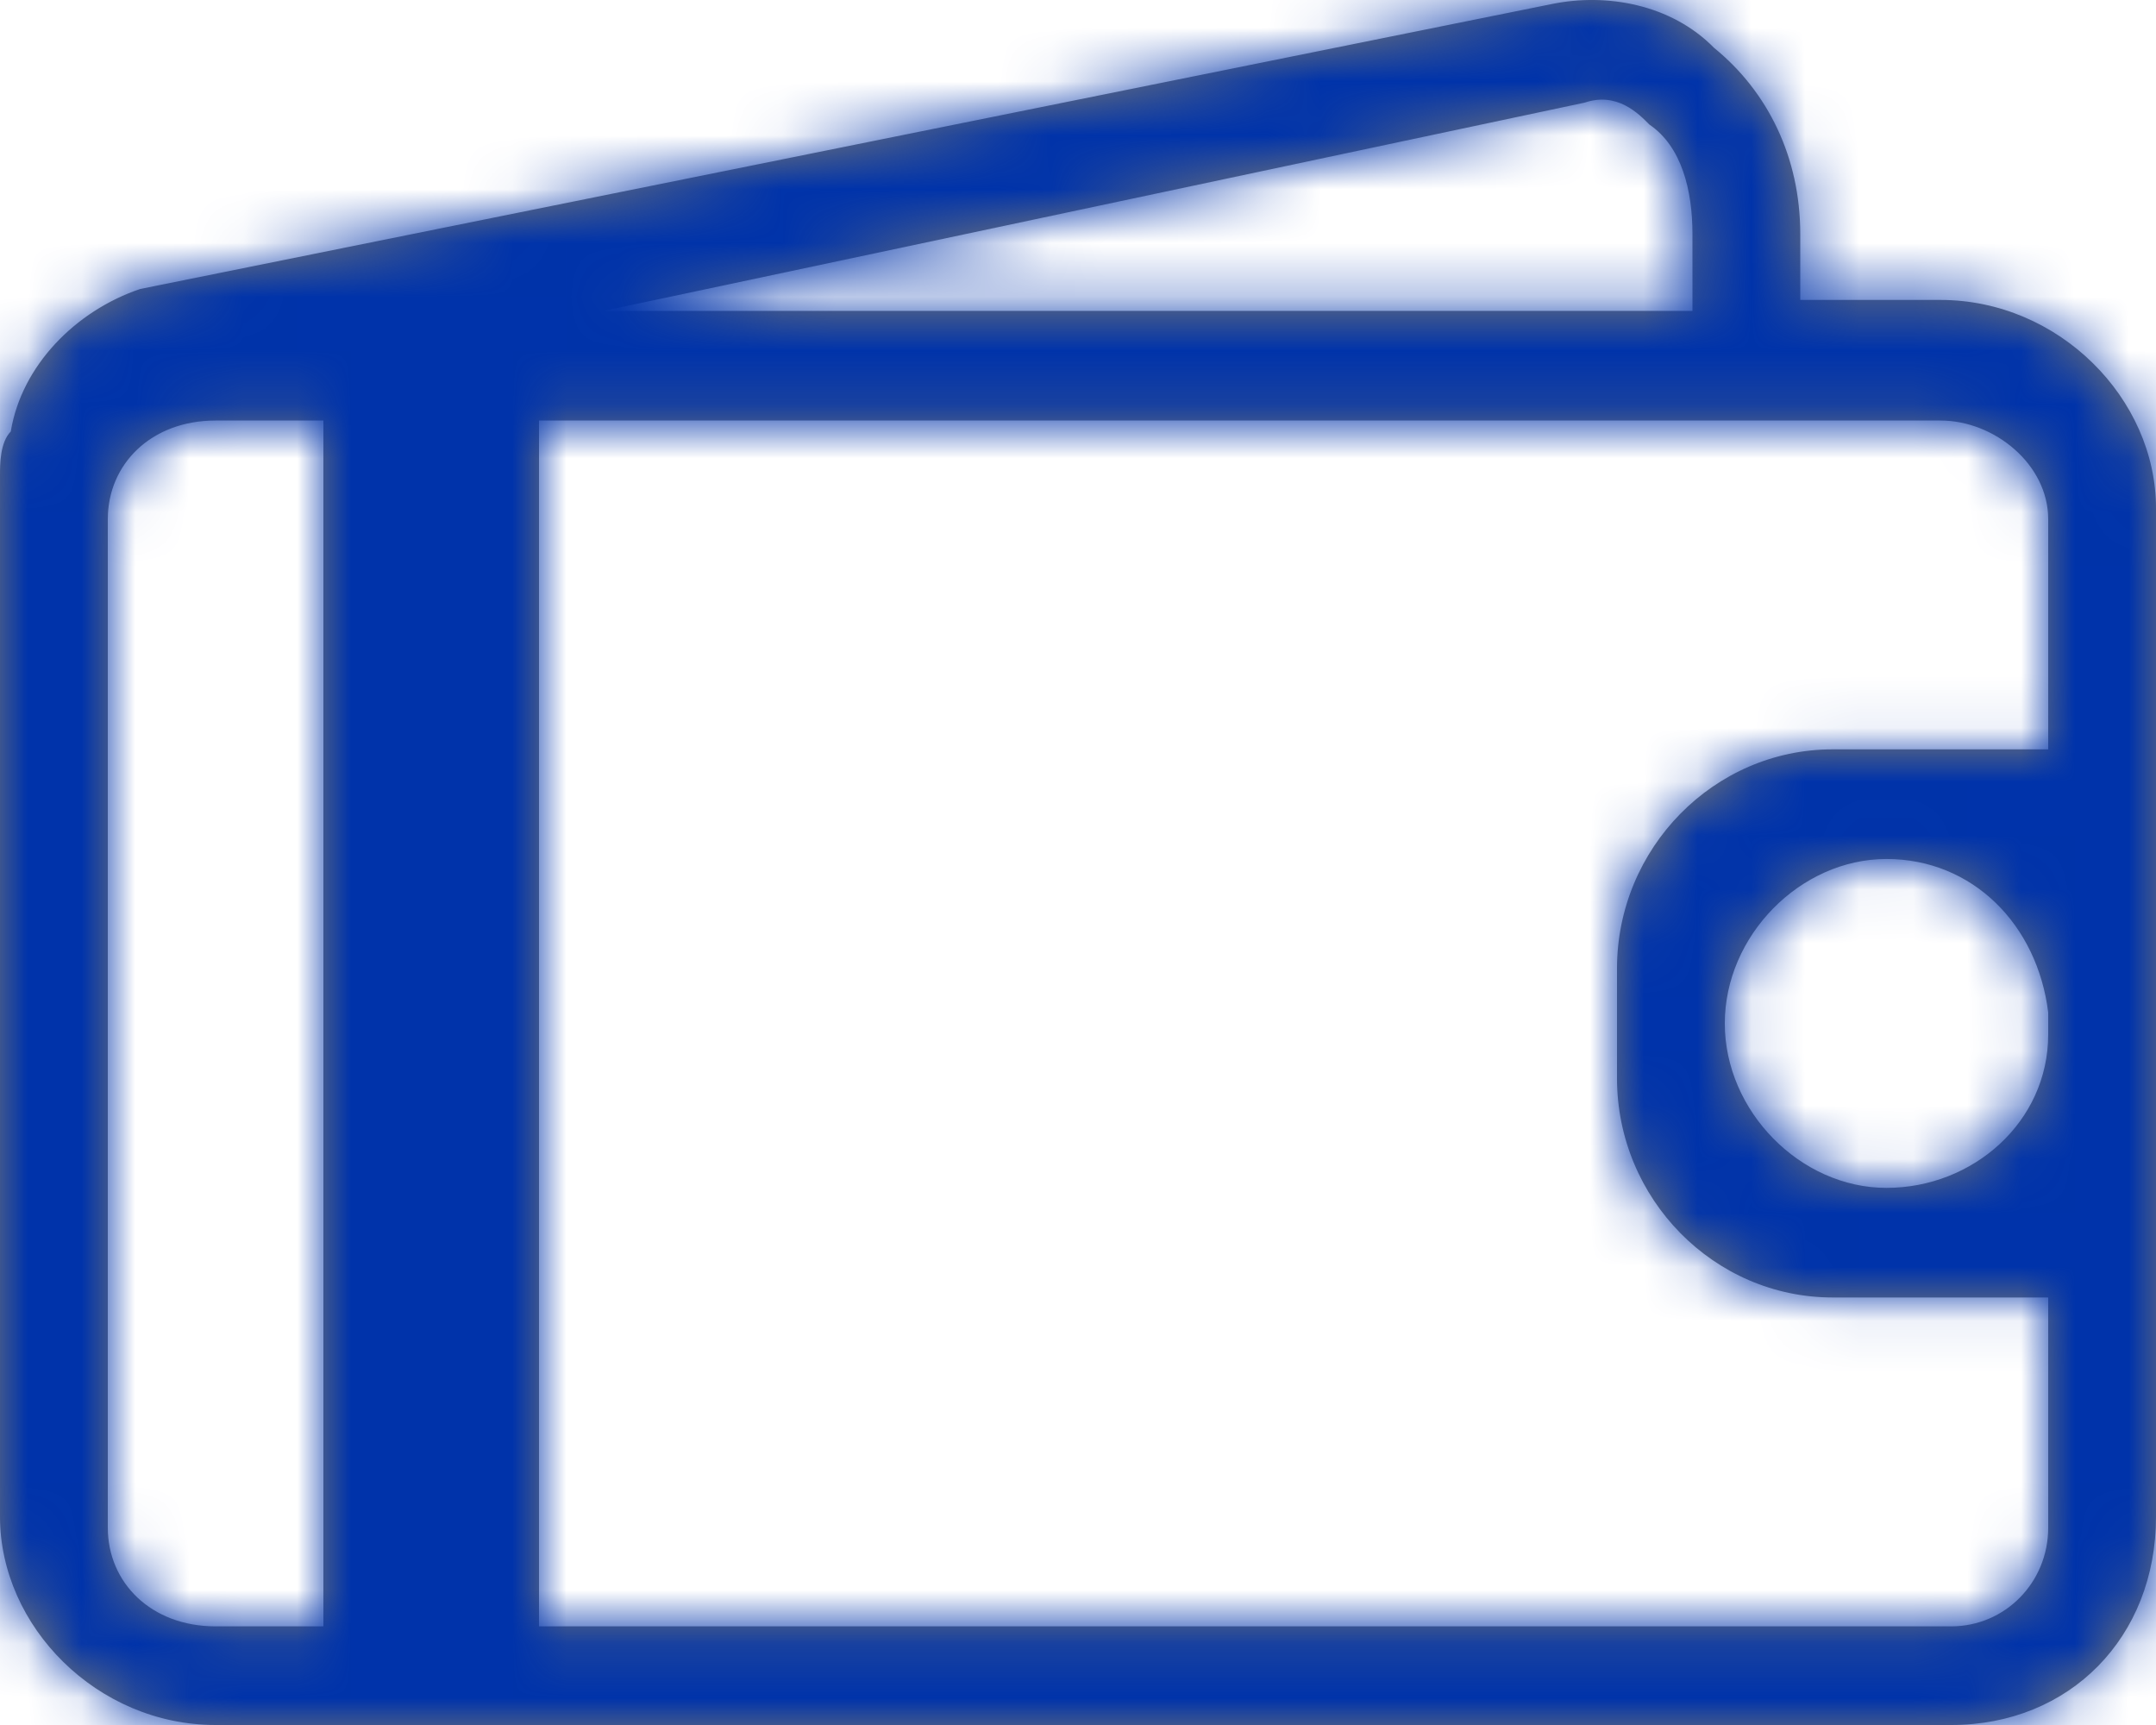 <?xml version="1.0" encoding="UTF-8"?>
<svg width="40px" height="32px" viewBox="0 0 40 32" version="1.1" xmlns="http://www.w3.org/2000/svg" xmlns:xlink="http://www.w3.org/1999/xlink">
    <!-- Generator: Sketch 55.1 (78136) - https://sketchapp.com -->
    <title>icn_wallet</title>
    <desc>Created with Sketch.</desc>
    <defs>
        <path d="M44,22.715 L44,17.428 C44,15.394 42.2,13.564 40,13.564 L37.4,13.564 L37.4,12.344 C37.4,10.92 36.8,9.7 35.8,8.887 C35,8.073 33.8,7.87 32.8,8.073 L6.6,13.361 C5.4,13.767 4.4,14.784 4.2,16.004 C4,16.208 4,16.614 4,16.818 C4,16.818 4,16.818 4,16.818 C4,16.818 4,16.818 4,16.818 C4,16.818 4,17.021 4,17.021 C4,17.224 4,17.224 4,17.428 L4,36.136 C4,38.17 5.8,40 8,40 L40.2,40 C42.4,40 44,38.373 44,36.136 L44,30.849 C44,30.849 44,30.849 44,30.849 L44,22.715 C44,22.918 44,22.918 44,22.715 Z M36,26.985 C36,25.358 37.4,23.935 39,23.935 C40.6,23.935 41.8,25.155 42,26.782 L42,27.189 C42,28.816 40.6,30.036 39,30.036 C37.4,30.036 36,28.612 36,26.985 Z M33.4,9.904 C34,9.7 34.4,10.107 34.6,10.31 C35.2,10.717 35.4,11.53 35.4,12.344 L35.4,13.767 L15.2,13.767 L33.4,9.904 Z M6,36.34 L6,17.631 C6,16.614 6.8,15.801 8,15.801 L10,15.801 L10,38.17 L8,38.17 C6.8,38.17 6,37.356 6,36.34 Z M40.2,38.17 L14,38.17 L14,15.801 L40,15.801 C41,15.801 42,16.614 42,17.631 C42,17.631 42,17.631 42,17.631 L42,21.901 L38,21.901 C35.8,21.901 34,23.732 34,25.969 L34,28.002 C34,30.239 35.8,32.069 38,32.069 L42,32.069 L42,36.34 C42,37.356 41.2,38.17 40.2,38.17 Z" id="path-1"></path>
    </defs>
    <g id="Pages" stroke="none" stroke-width="1" fill="none" fill-rule="evenodd">
        <g id="Business-Digital-Adoption---6.1-Images-and-Icons" transform="translate(-279, -3778)">
            <g id="KSP-3" transform="translate(275, 3770)">
                <g id="icn_wallet/24">
                    <rect id="bounding_box" fill-rule="nonzero" x="0" y="0" width="48" height="48"></rect>
                    <mask id="mask-2" fill="white">
                        <use xlink:href="#path-1"></use>
                    </mask>
                    <use id="icon" fill="#767676" fill-rule="nonzero" xlink:href="#path-1"></use>
                    <g id="color/primary" mask="url(#mask-2)" fill="#0033AA" fill-rule="evenodd">
                        <rect id="Rectangle" x="0" y="0" width="48" height="48"></rect>
                    </g>
                </g>
            </g>
        </g>
    </g>
</svg>